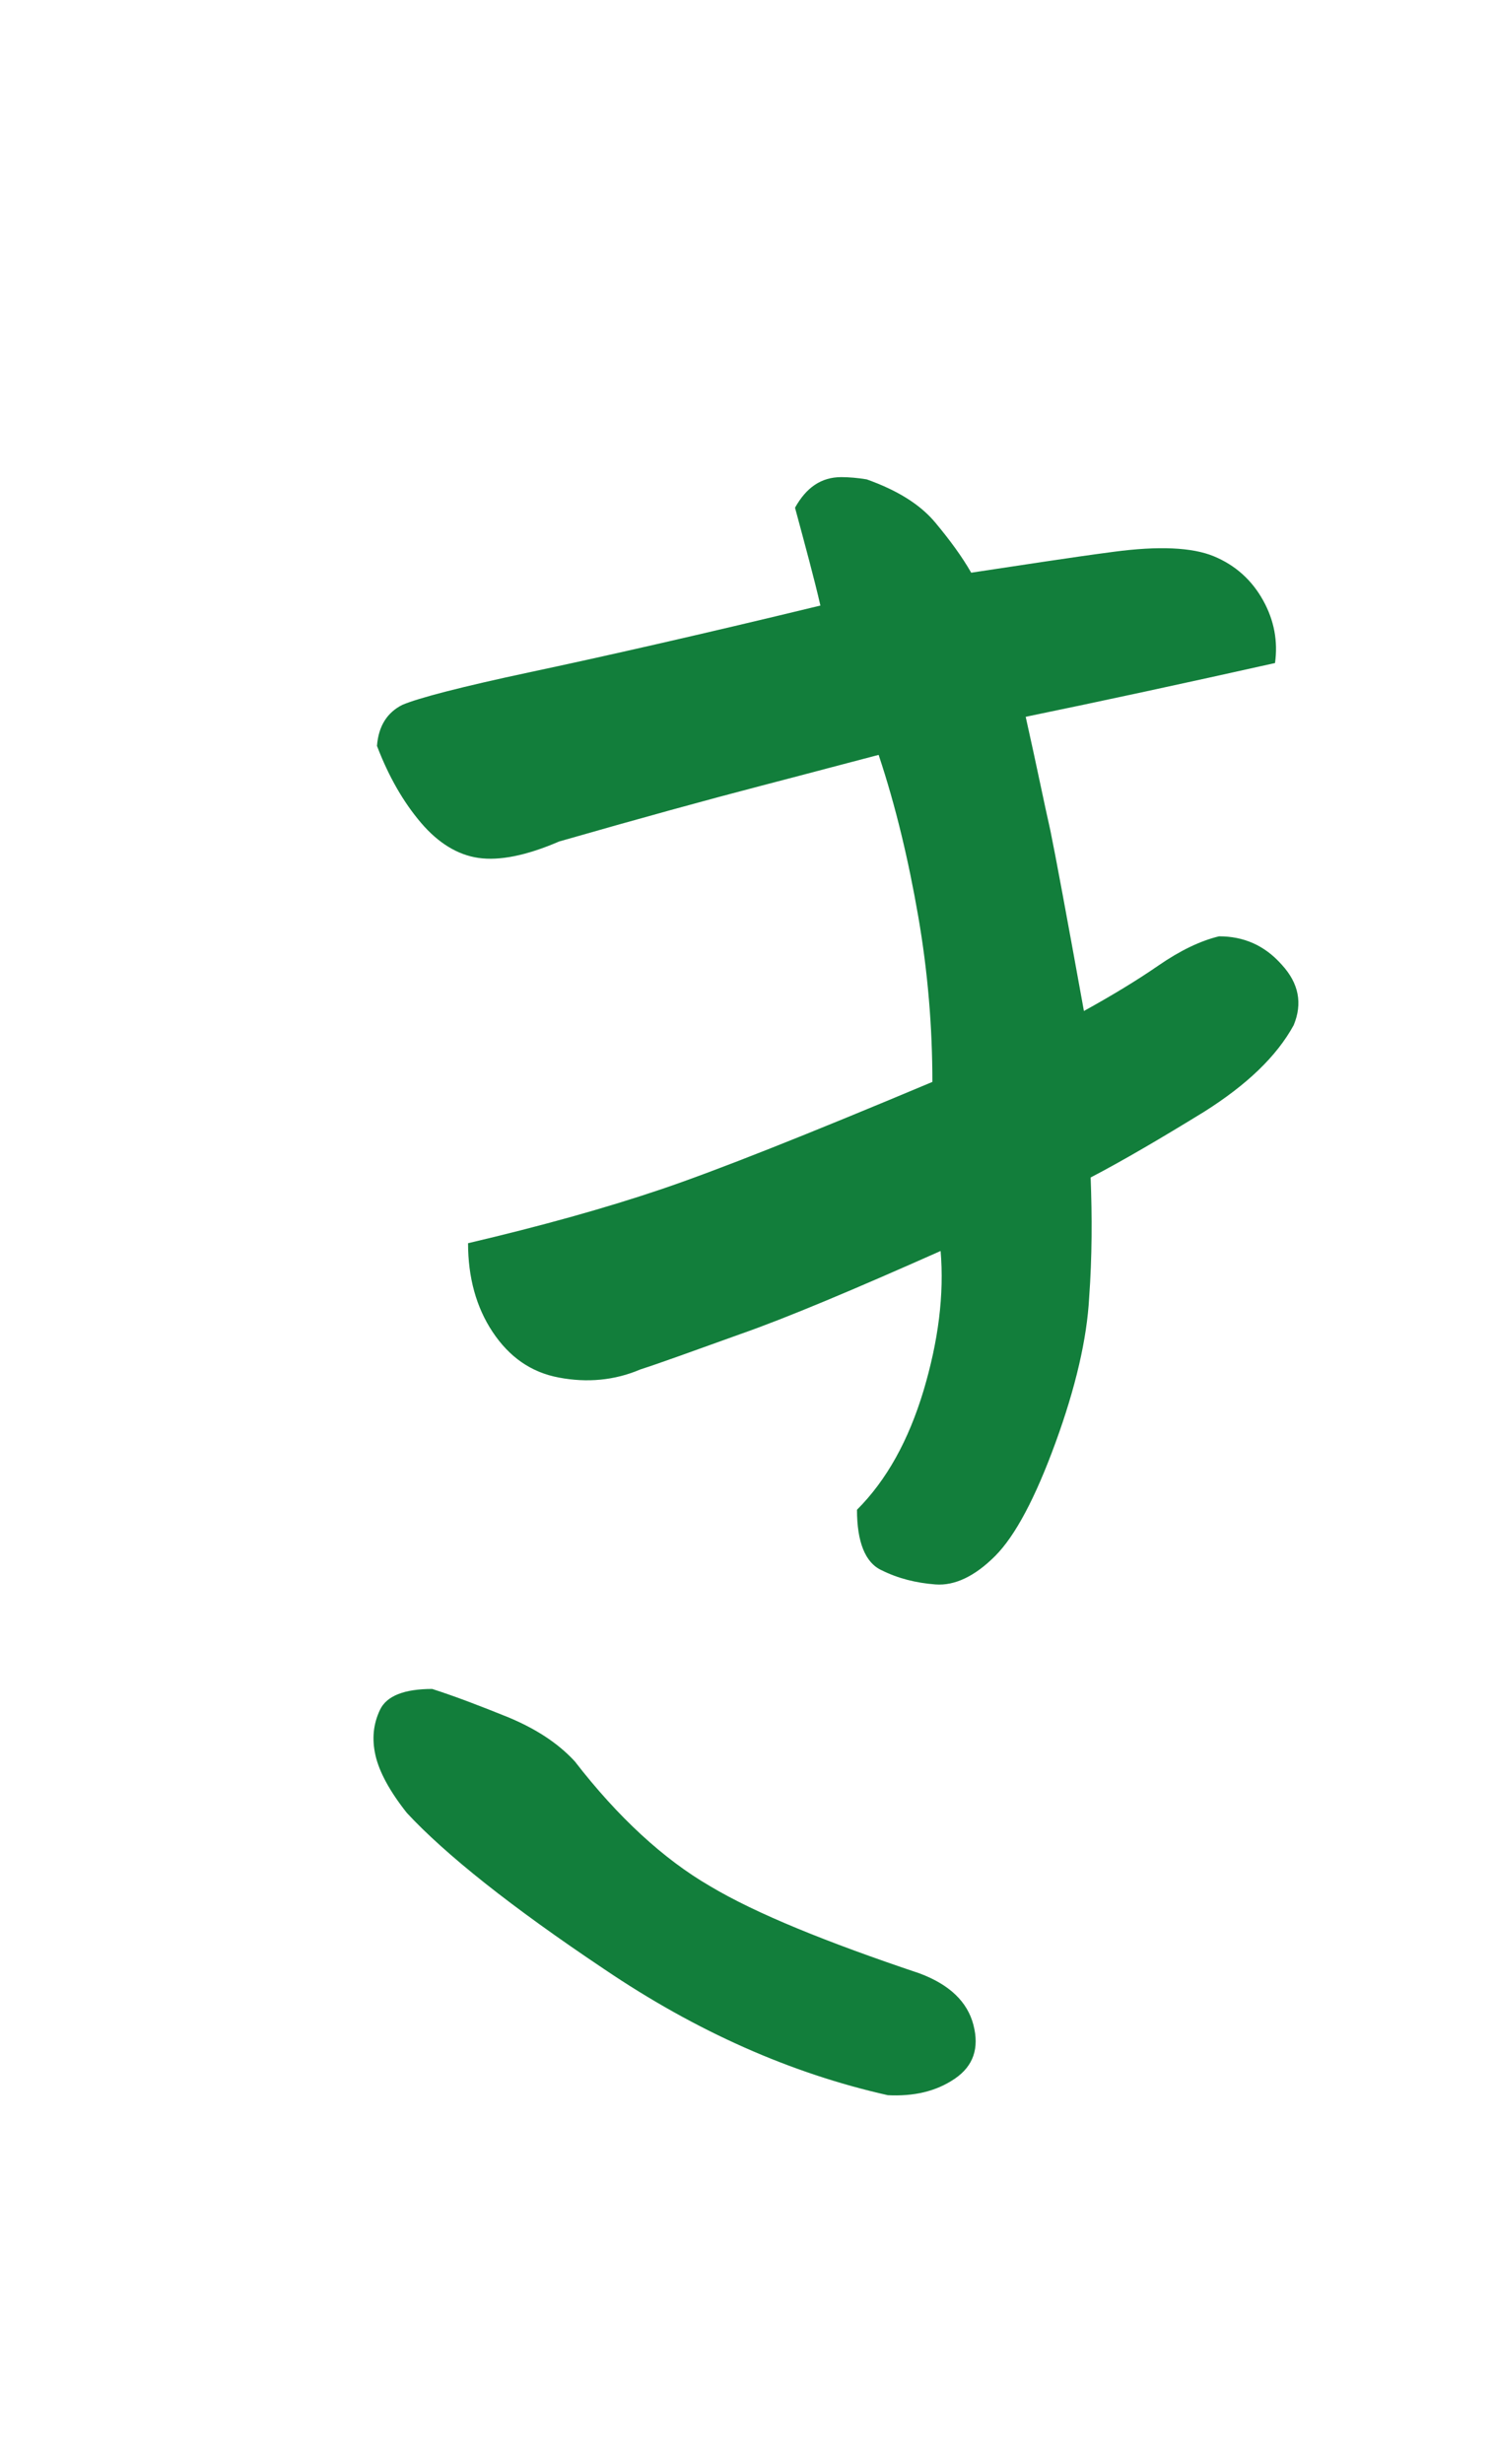 <?xml version="1.0" encoding="UTF-8"?>
<svg id="_レイヤー_2" data-name="レイヤー 2" xmlns="http://www.w3.org/2000/svg" viewBox="0 0 20 33">
  <defs>
    <style>
      .cls-1 {
        fill: #fff;
      }

      .cls-2 {
        fill: #127e3b;
      }
    </style>
  </defs>
  <g id="_レイヤー_1-2" data-name="レイヤー 1">
    <g>
      <rect class="cls-1" width="20" height="33"/>
      <path class="cls-2" d="m11.89,28.06c-1.29-.29-2.56-.85-3.8-1.69-1.24-.83-2.12-1.53-2.64-2.09-.23-.29-.37-.55-.42-.77-.05-.22-.03-.42.06-.61s.33-.28.7-.28c.31.1.65.23,1.02.38.36.15.66.34.89.59.58.75,1.19,1.31,1.81,1.67.62.37,1.56.75,2.81,1.17.4.15.64.38.72.69.08.31,0,.55-.25.72-.25.17-.55.24-.91.22Zm.72-11.31c-1.17.52-2.07.9-2.7,1.12-.64.23-1.08.39-1.33.47-.35.15-.72.18-1.09.11-.38-.07-.67-.28-.89-.61-.22-.33-.33-.73-.33-1.19.98-.23,1.84-.47,2.58-.72.74-.25,1.95-.73,3.64-1.44,0-.73-.06-1.47-.19-2.22s-.3-1.47-.53-2.16c-.31.08-.83.22-1.56.41-.73.19-1.64.44-2.72.75-.44.19-.8.26-1.08.22-.28-.04-.54-.2-.77-.47-.23-.27-.43-.61-.59-1.03.02-.27.14-.45.34-.55.21-.09.78-.24,1.72-.44.94-.2,2.23-.49,3.88-.89-.08-.35-.2-.79-.34-1.31.15-.27.35-.41.62-.41.1,0,.22.01.34.03.42.15.72.34.92.58.2.24.36.46.48.67.67-.1,1.3-.2,1.91-.28.6-.08,1.05-.06,1.34.06.29.12.51.32.66.59.15.27.2.55.16.84-1.21.27-2.32.51-3.34.72.15.67.25,1.17.33,1.52.07.34.22,1.15.45,2.42.38-.21.71-.41,1-.61.29-.2.56-.33.81-.39.33,0,.61.12.84.38.23.25.28.52.16.81-.23.42-.63.8-1.2,1.16-.57.35-1.08.65-1.52.88.02.52.02,1.06-.02,1.61-.03.55-.18,1.2-.45,1.94-.27.74-.54,1.25-.81,1.52-.27.27-.54.4-.8.38-.26-.02-.5-.08-.72-.19-.22-.1-.33-.38-.33-.81.4-.4.69-.93.89-1.59.2-.67.28-1.29.23-1.88Z"/>
    </g>
  </g>
</svg>